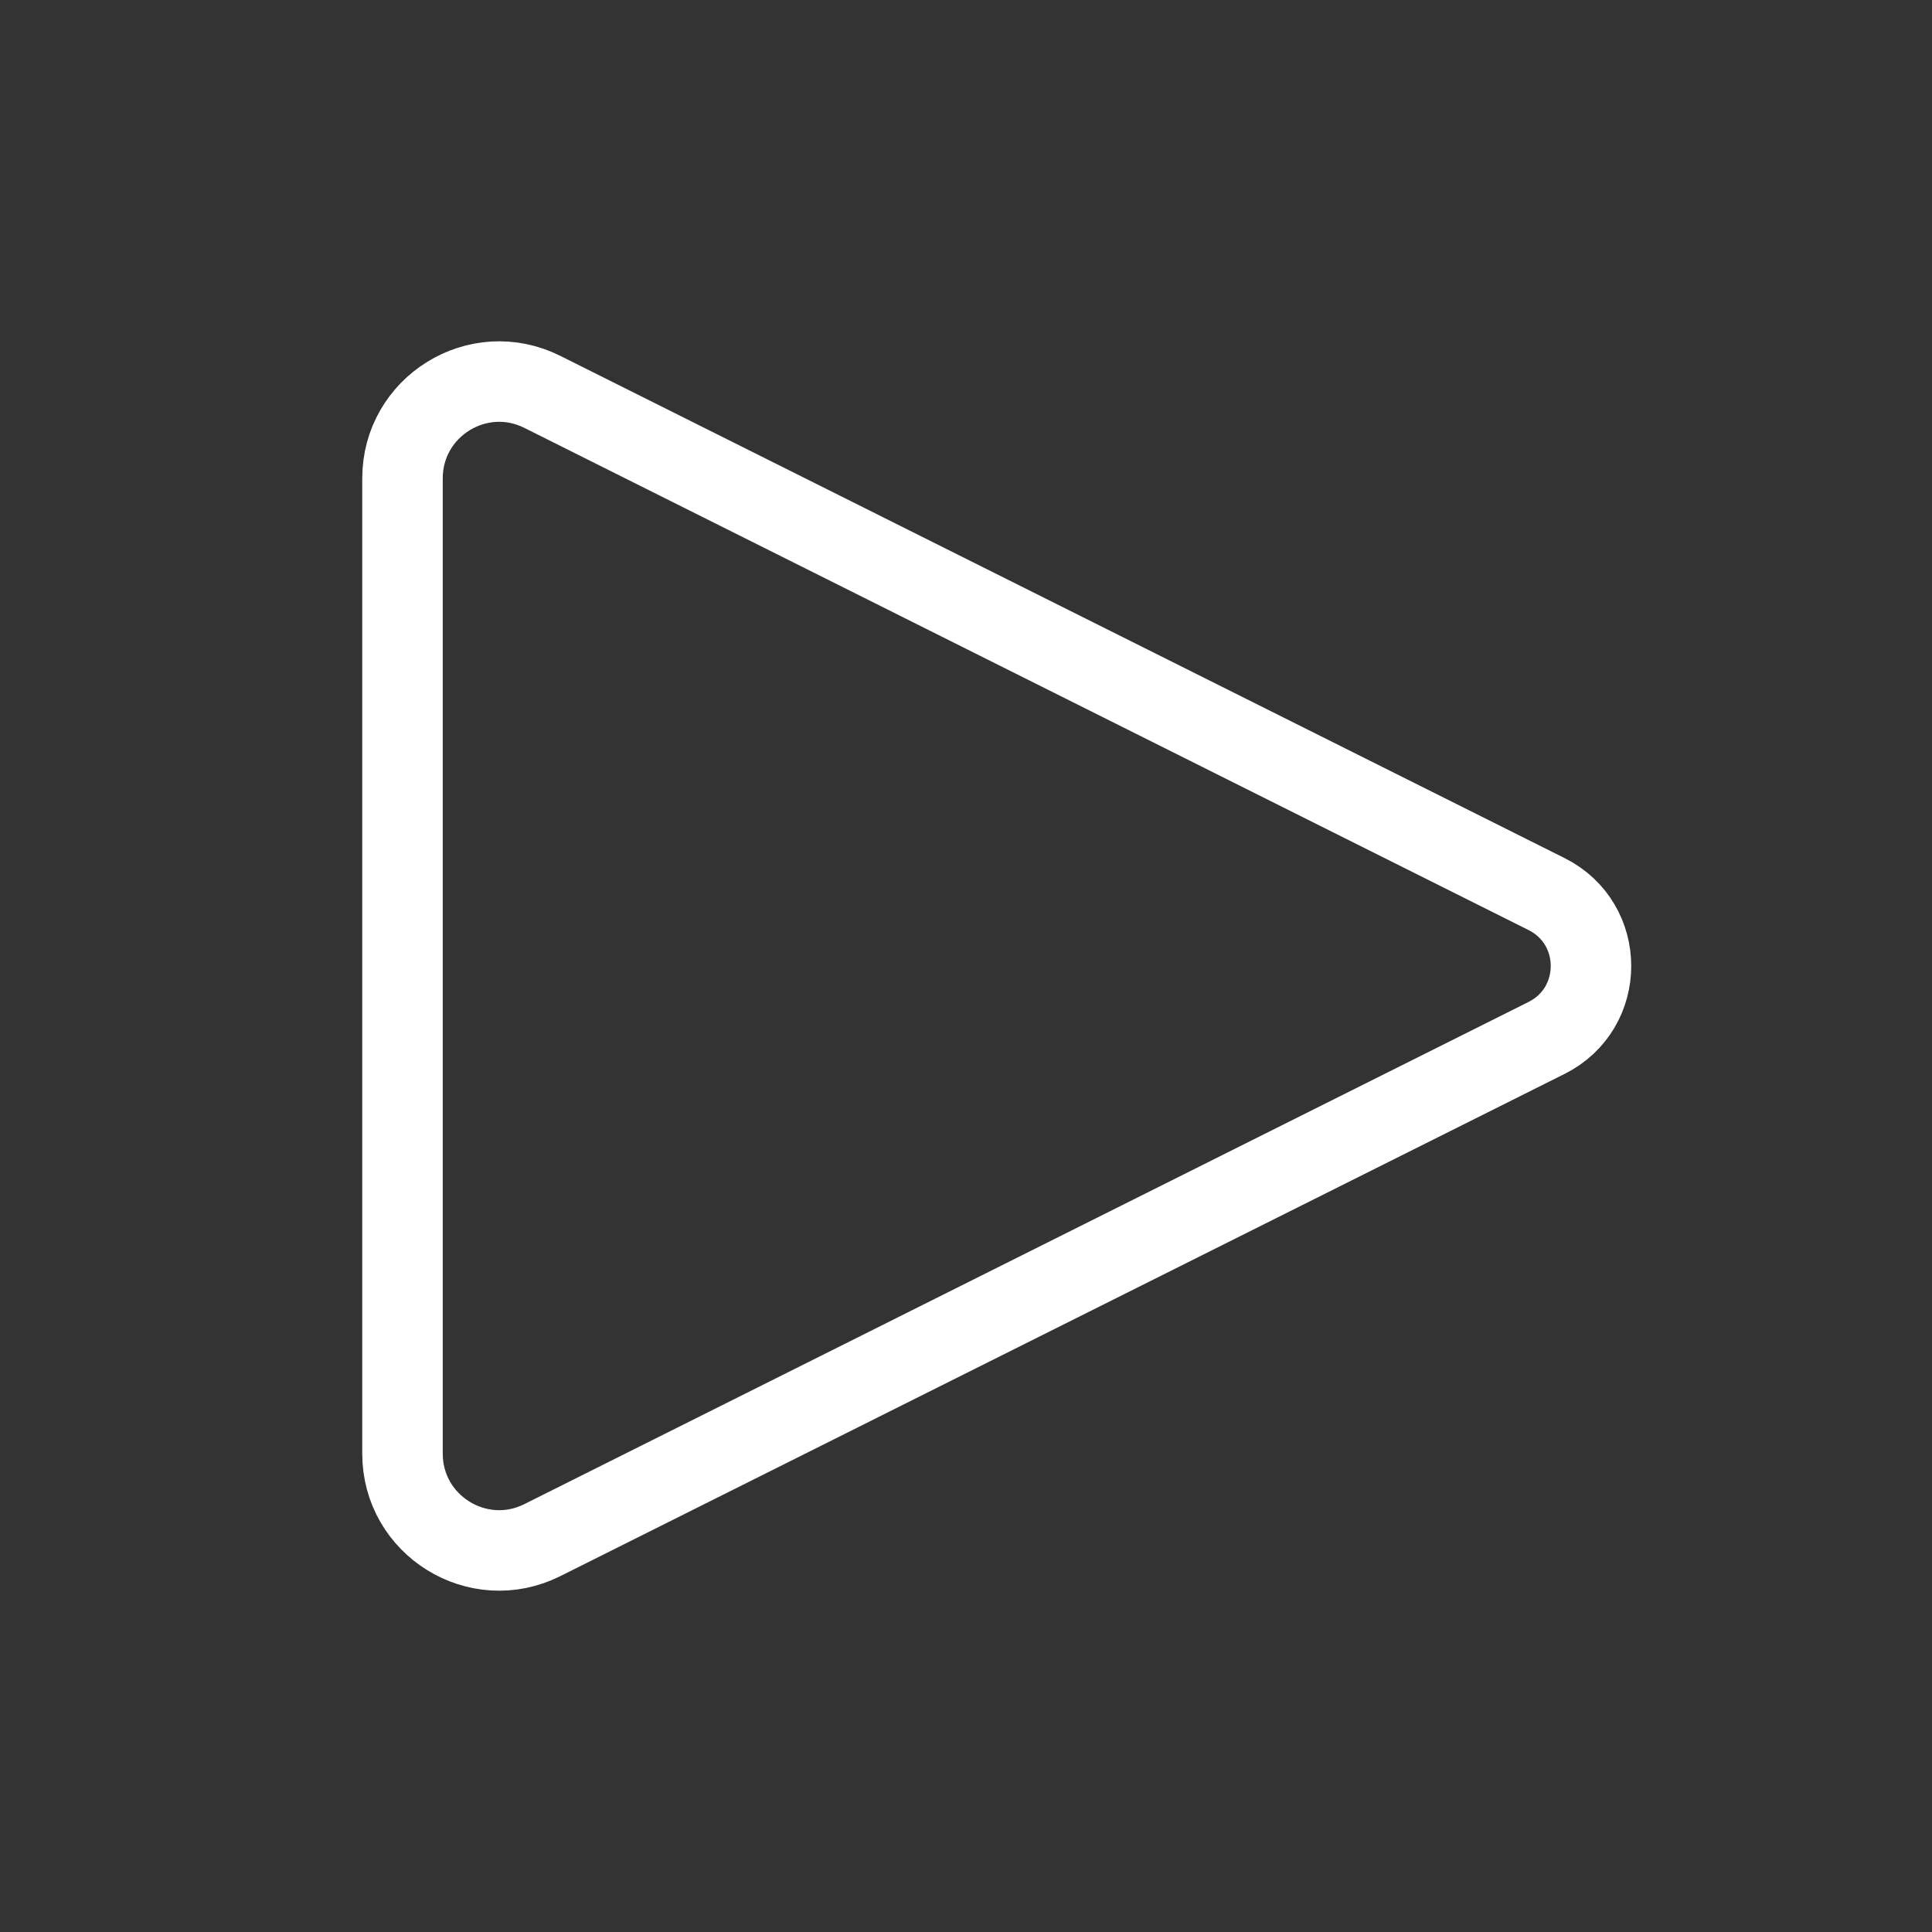 <svg width="24" height="24" viewBox="0 0 24 24" fill="none" xmlns="http://www.w3.org/2000/svg">
<rect x="0" y="0" width="24" height="24" fill="#333333" stroke="none"/>
<path d="M19.211 11.106L6.737 4.868C5.939 4.469 5 5.05 5 5.942V18.058C5 18.95 5.939 19.531 6.737 19.132L19.211 12.894C19.948 12.526 19.948 11.474 19.211 11.106Z" stroke="#fff" style="stroke:#fff;stroke-opacity:1;" stroke-linecap="round" stroke-linejoin="round"/>
</svg>
